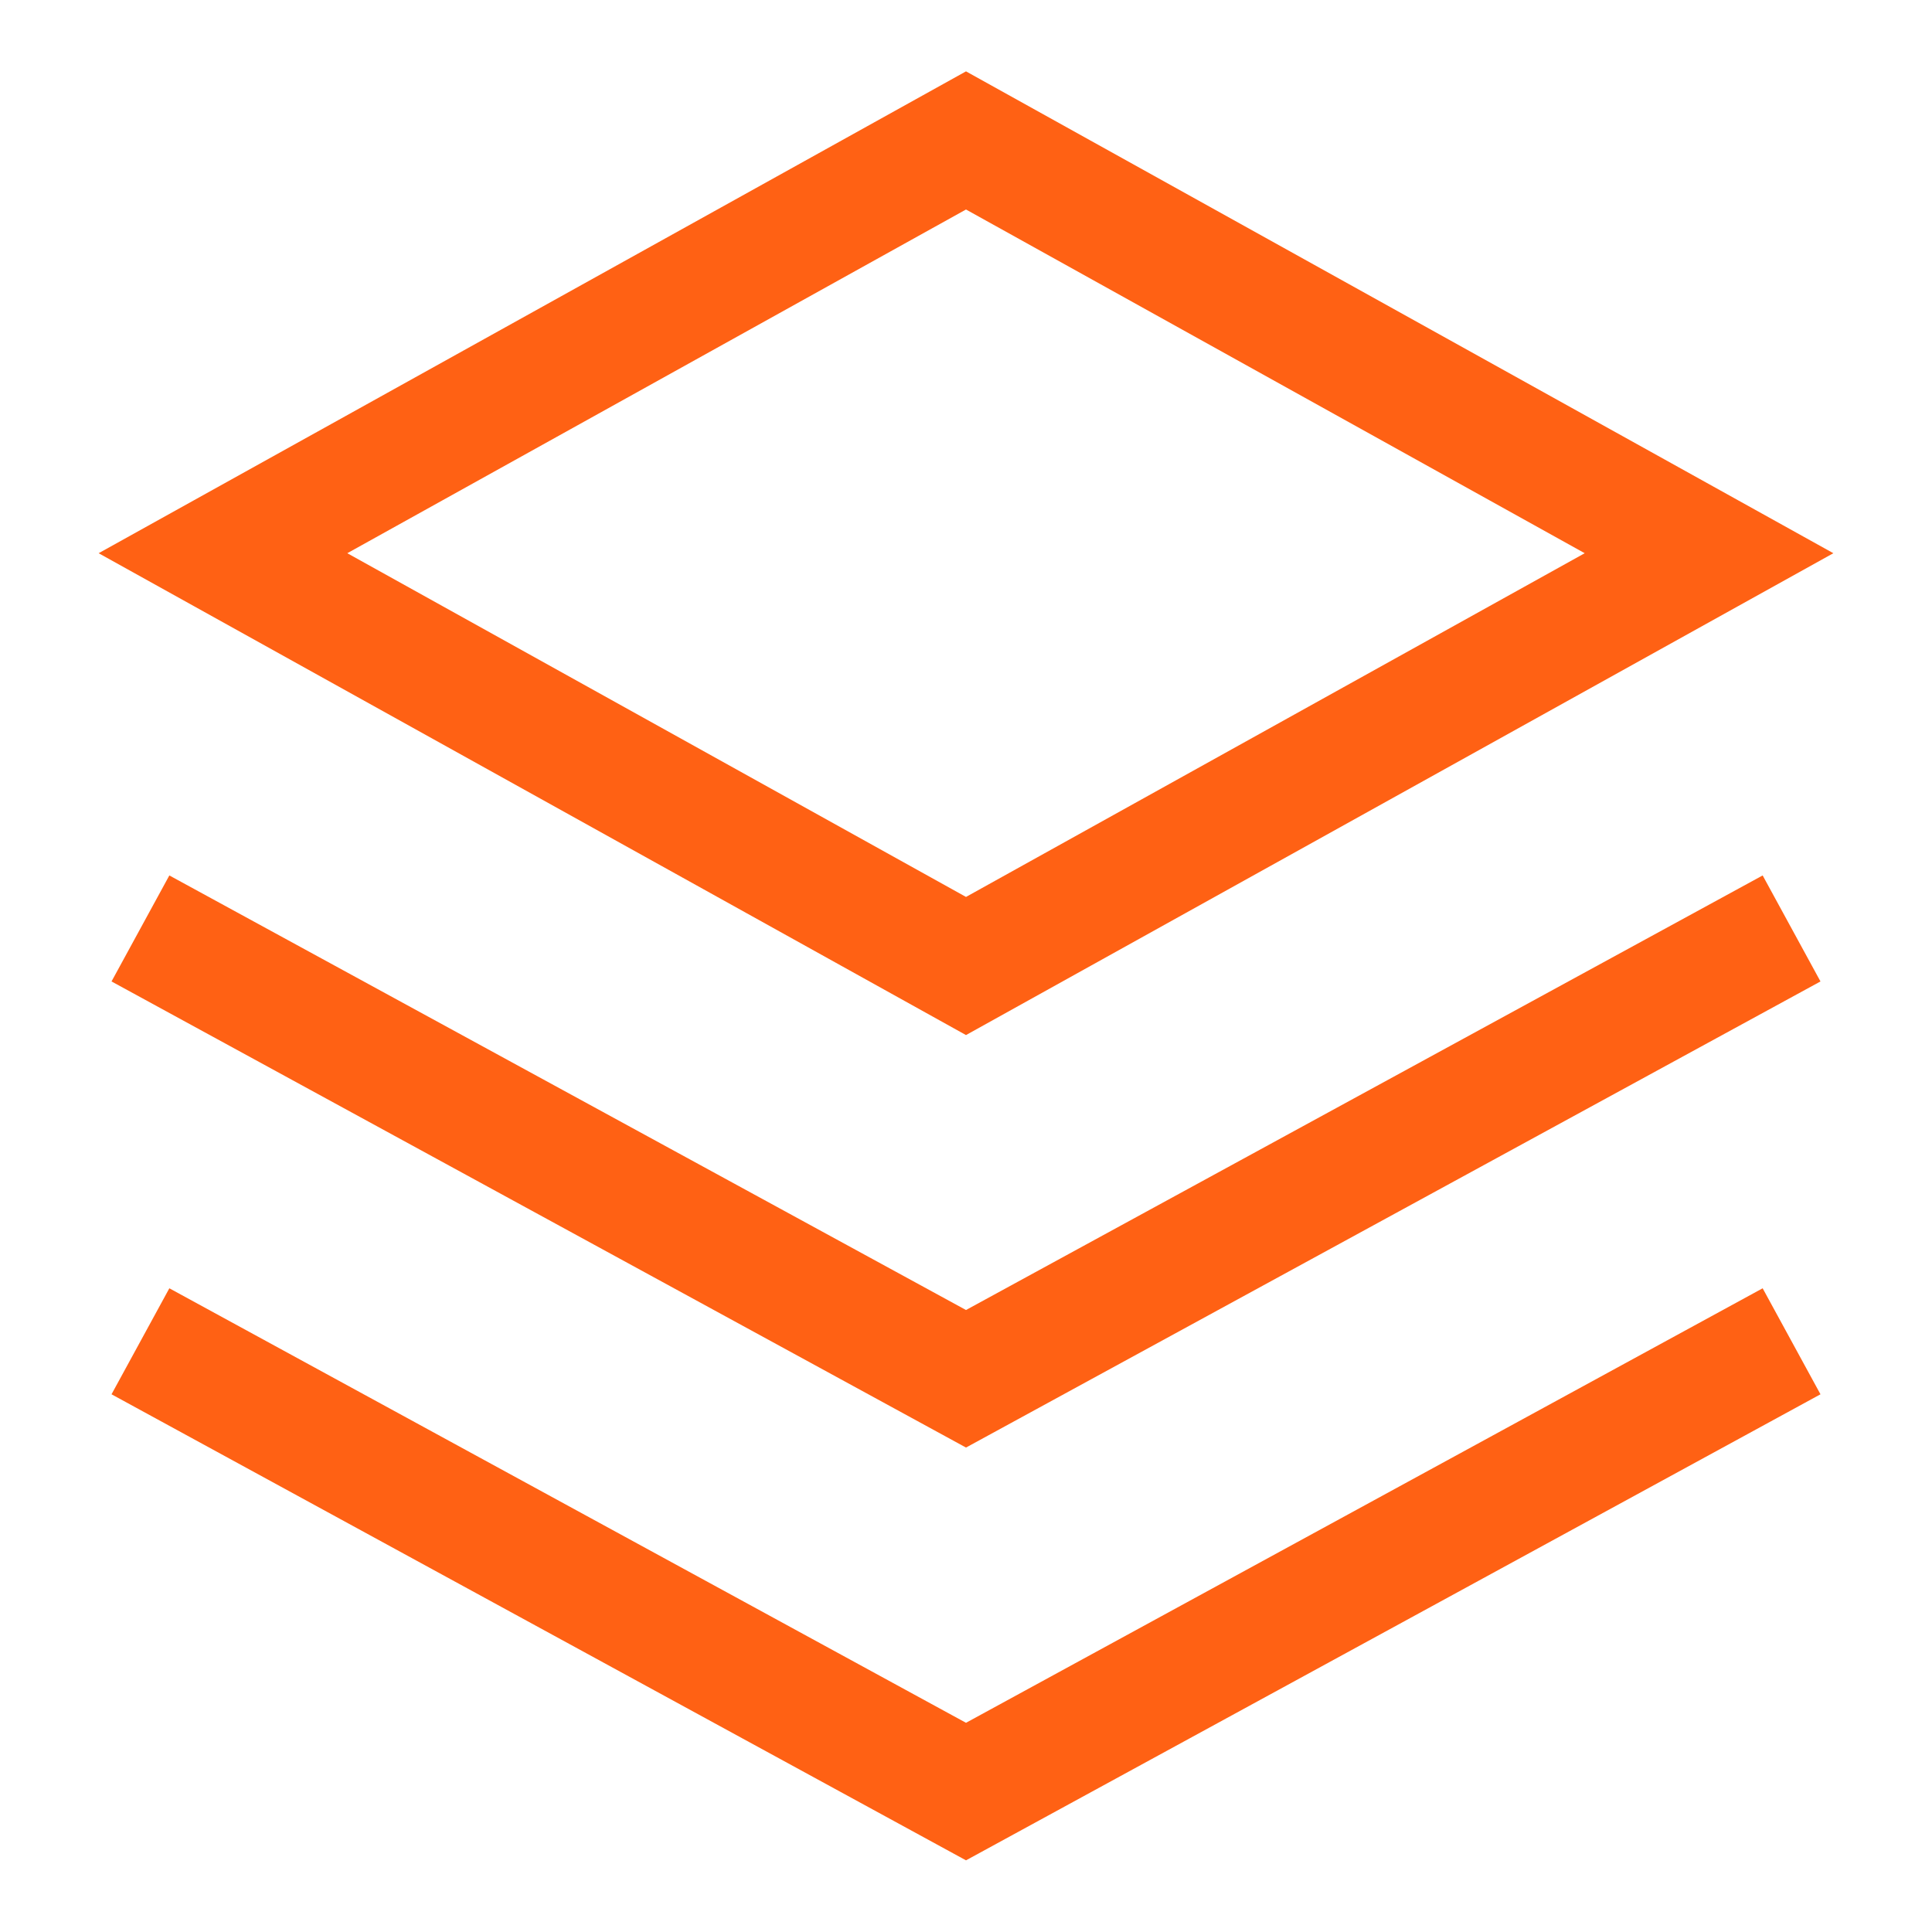 <svg width="32" height="32" viewBox="0 0 32 32" fill="none" xmlns="http://www.w3.org/2000/svg">
<path d="M16 2.326L3.693 9.163L16 16L28.307 9.163L16 2.326Z" stroke="#FF6114" stroke-width="2"/>
<path d="M2.326 15.378L16 22.837L29.674 15.378" stroke="#FF6114" stroke-width="2"/>
<path d="M29.674 22.216L16 29.674L2.326 22.216" stroke="#FF6114" stroke-width="2"/>
</svg>
